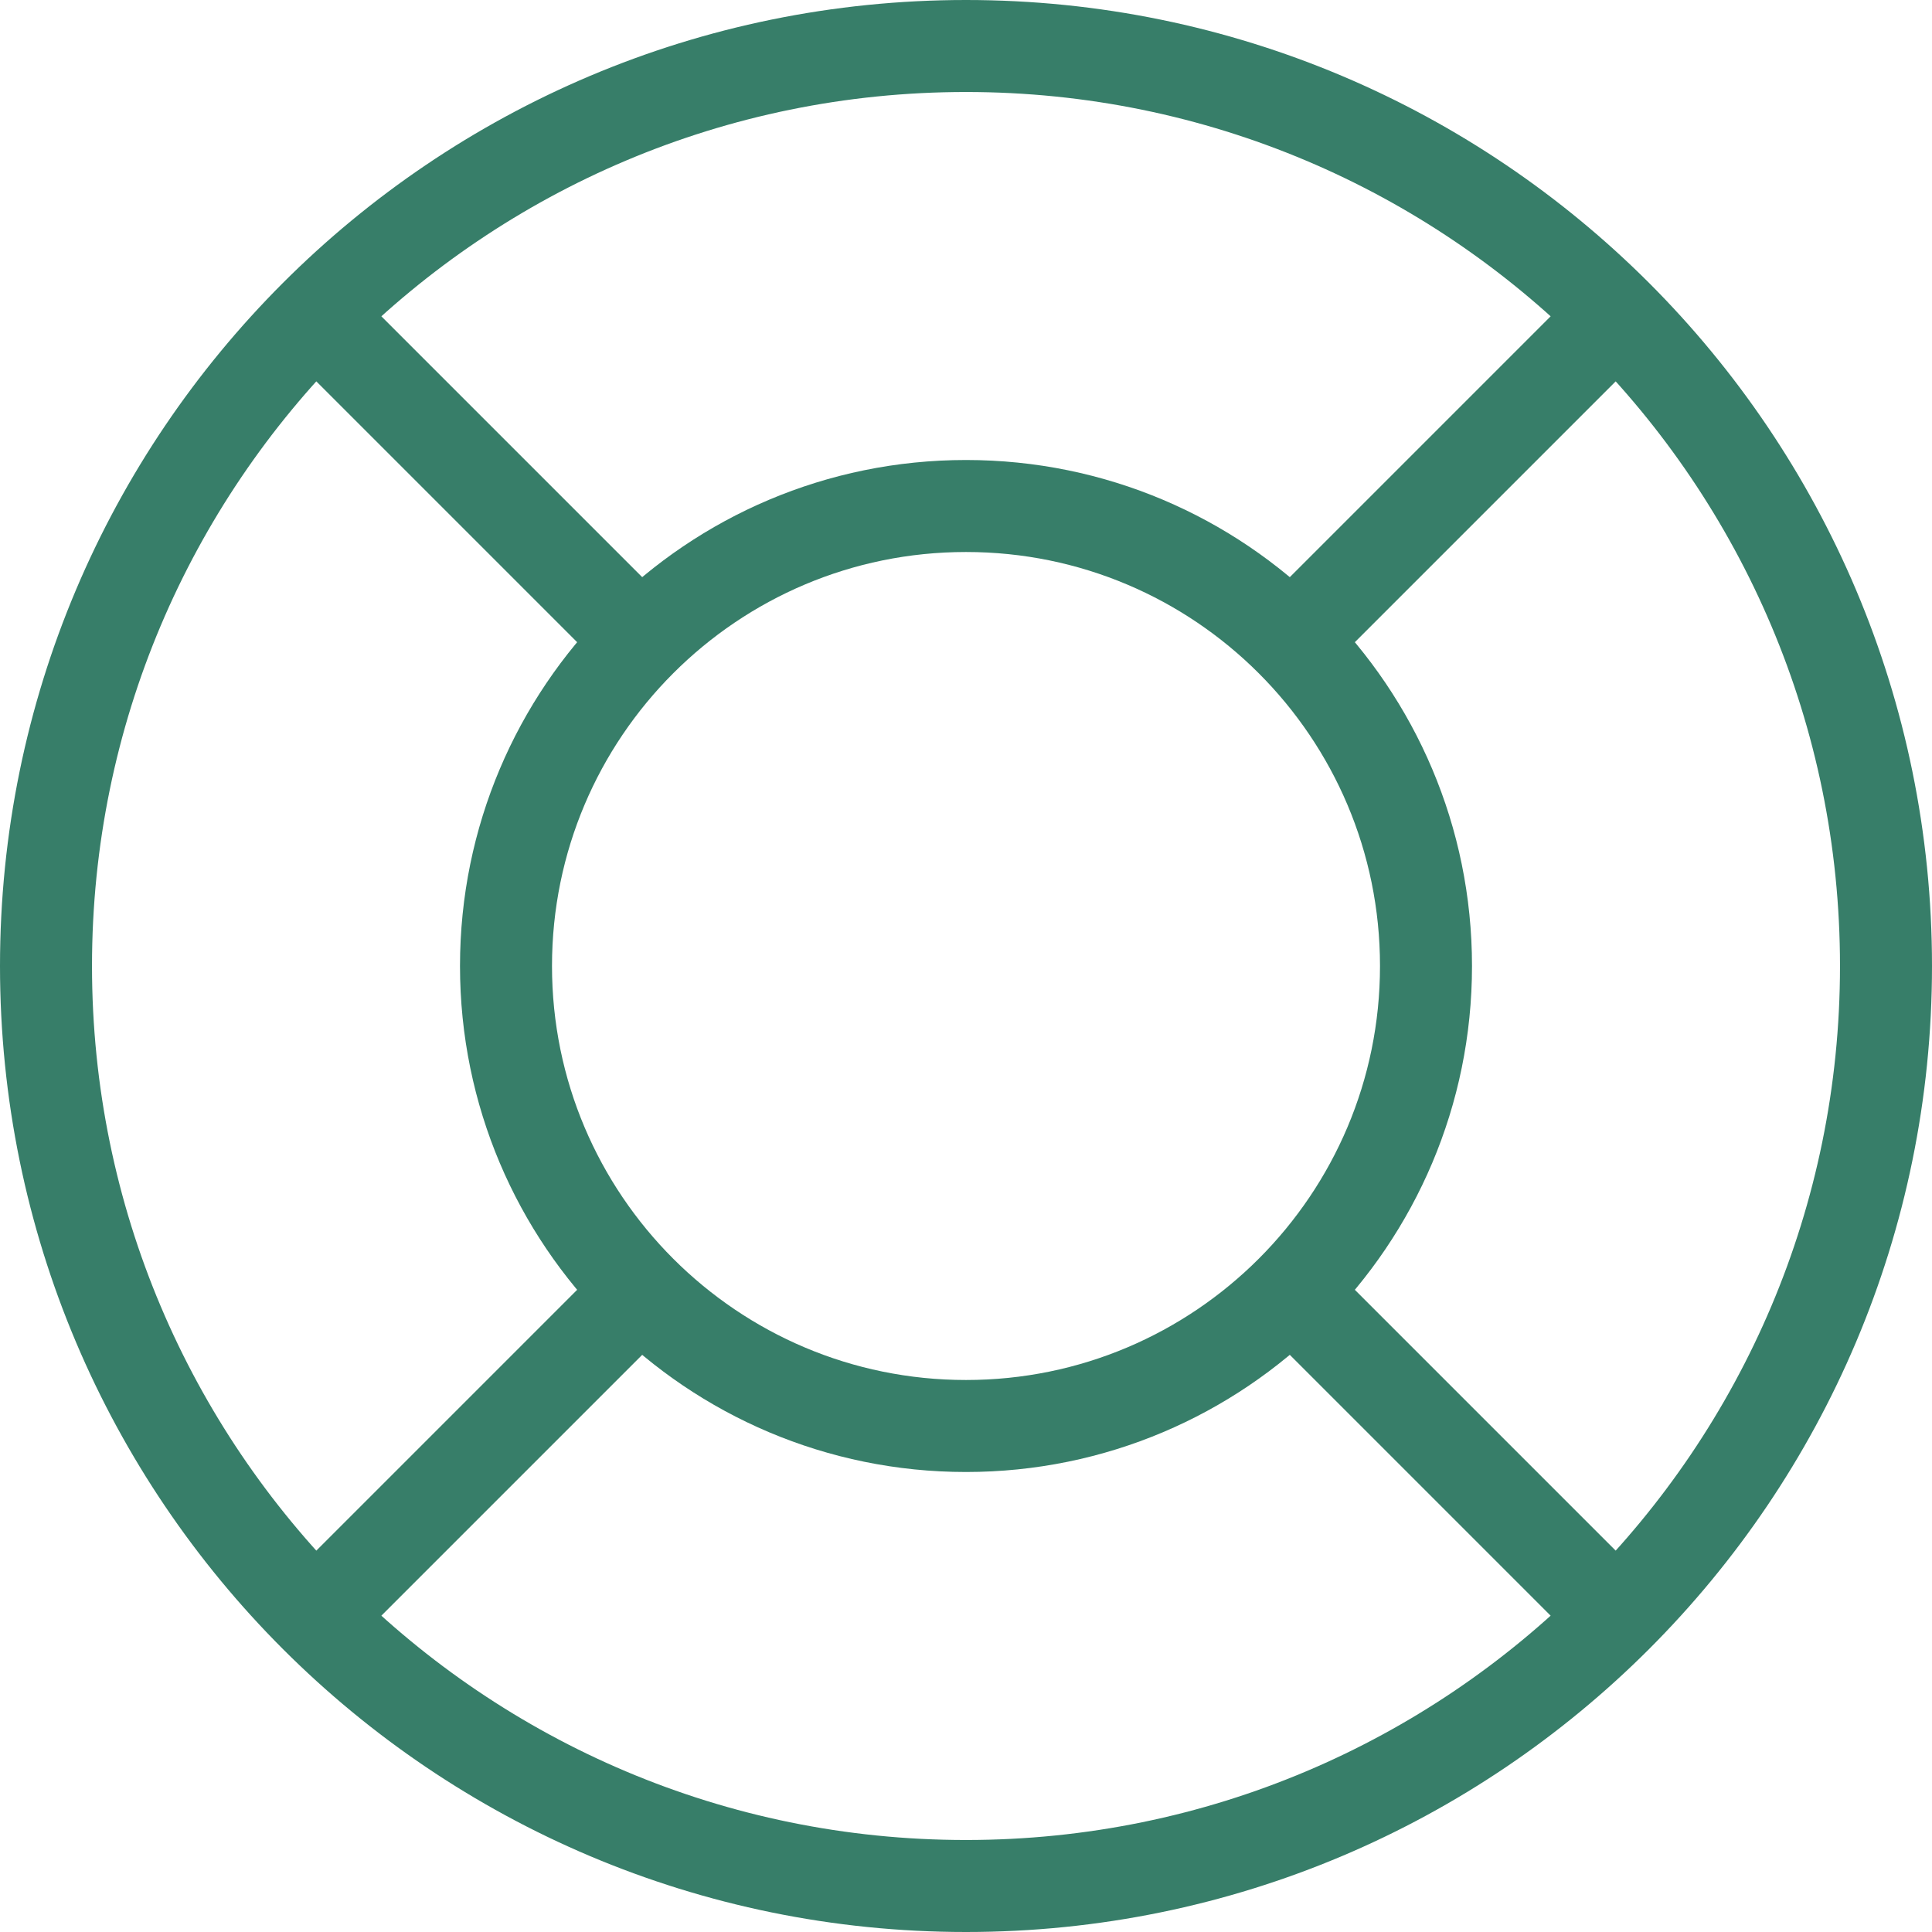 <?xml version="1.0" encoding="UTF-8"?> <svg xmlns="http://www.w3.org/2000/svg" width="42" height="42" viewBox="0 0 42 42" fill="none"><path d="M21 41C32.046 41 41 32.046 41 21C41 9.954 32.046 1 21 1C9.954 1 1 9.954 1 21C1 32.046 9.954 41 21 41Z" stroke="#377E69" stroke-width="2" stroke-linecap="round" stroke-linejoin="round"></path><path d="M21 31C26.523 31 31 26.523 31 21C31 15.477 26.523 11 21 11C15.477 11 11 15.477 11 21C11 26.523 15.477 31 21 31Z" stroke="#377E69" stroke-width="2" stroke-linecap="round" stroke-linejoin="round"></path><path d="M28.5 13.5L34.75 7.25M28.5 28.5L34.75 34.75M13.5 28.5L7.25 34.75M13.5 13.5L7.25 7.25" stroke="#377E69" stroke-width="2" stroke-linecap="round" stroke-linejoin="round"></path></svg> 